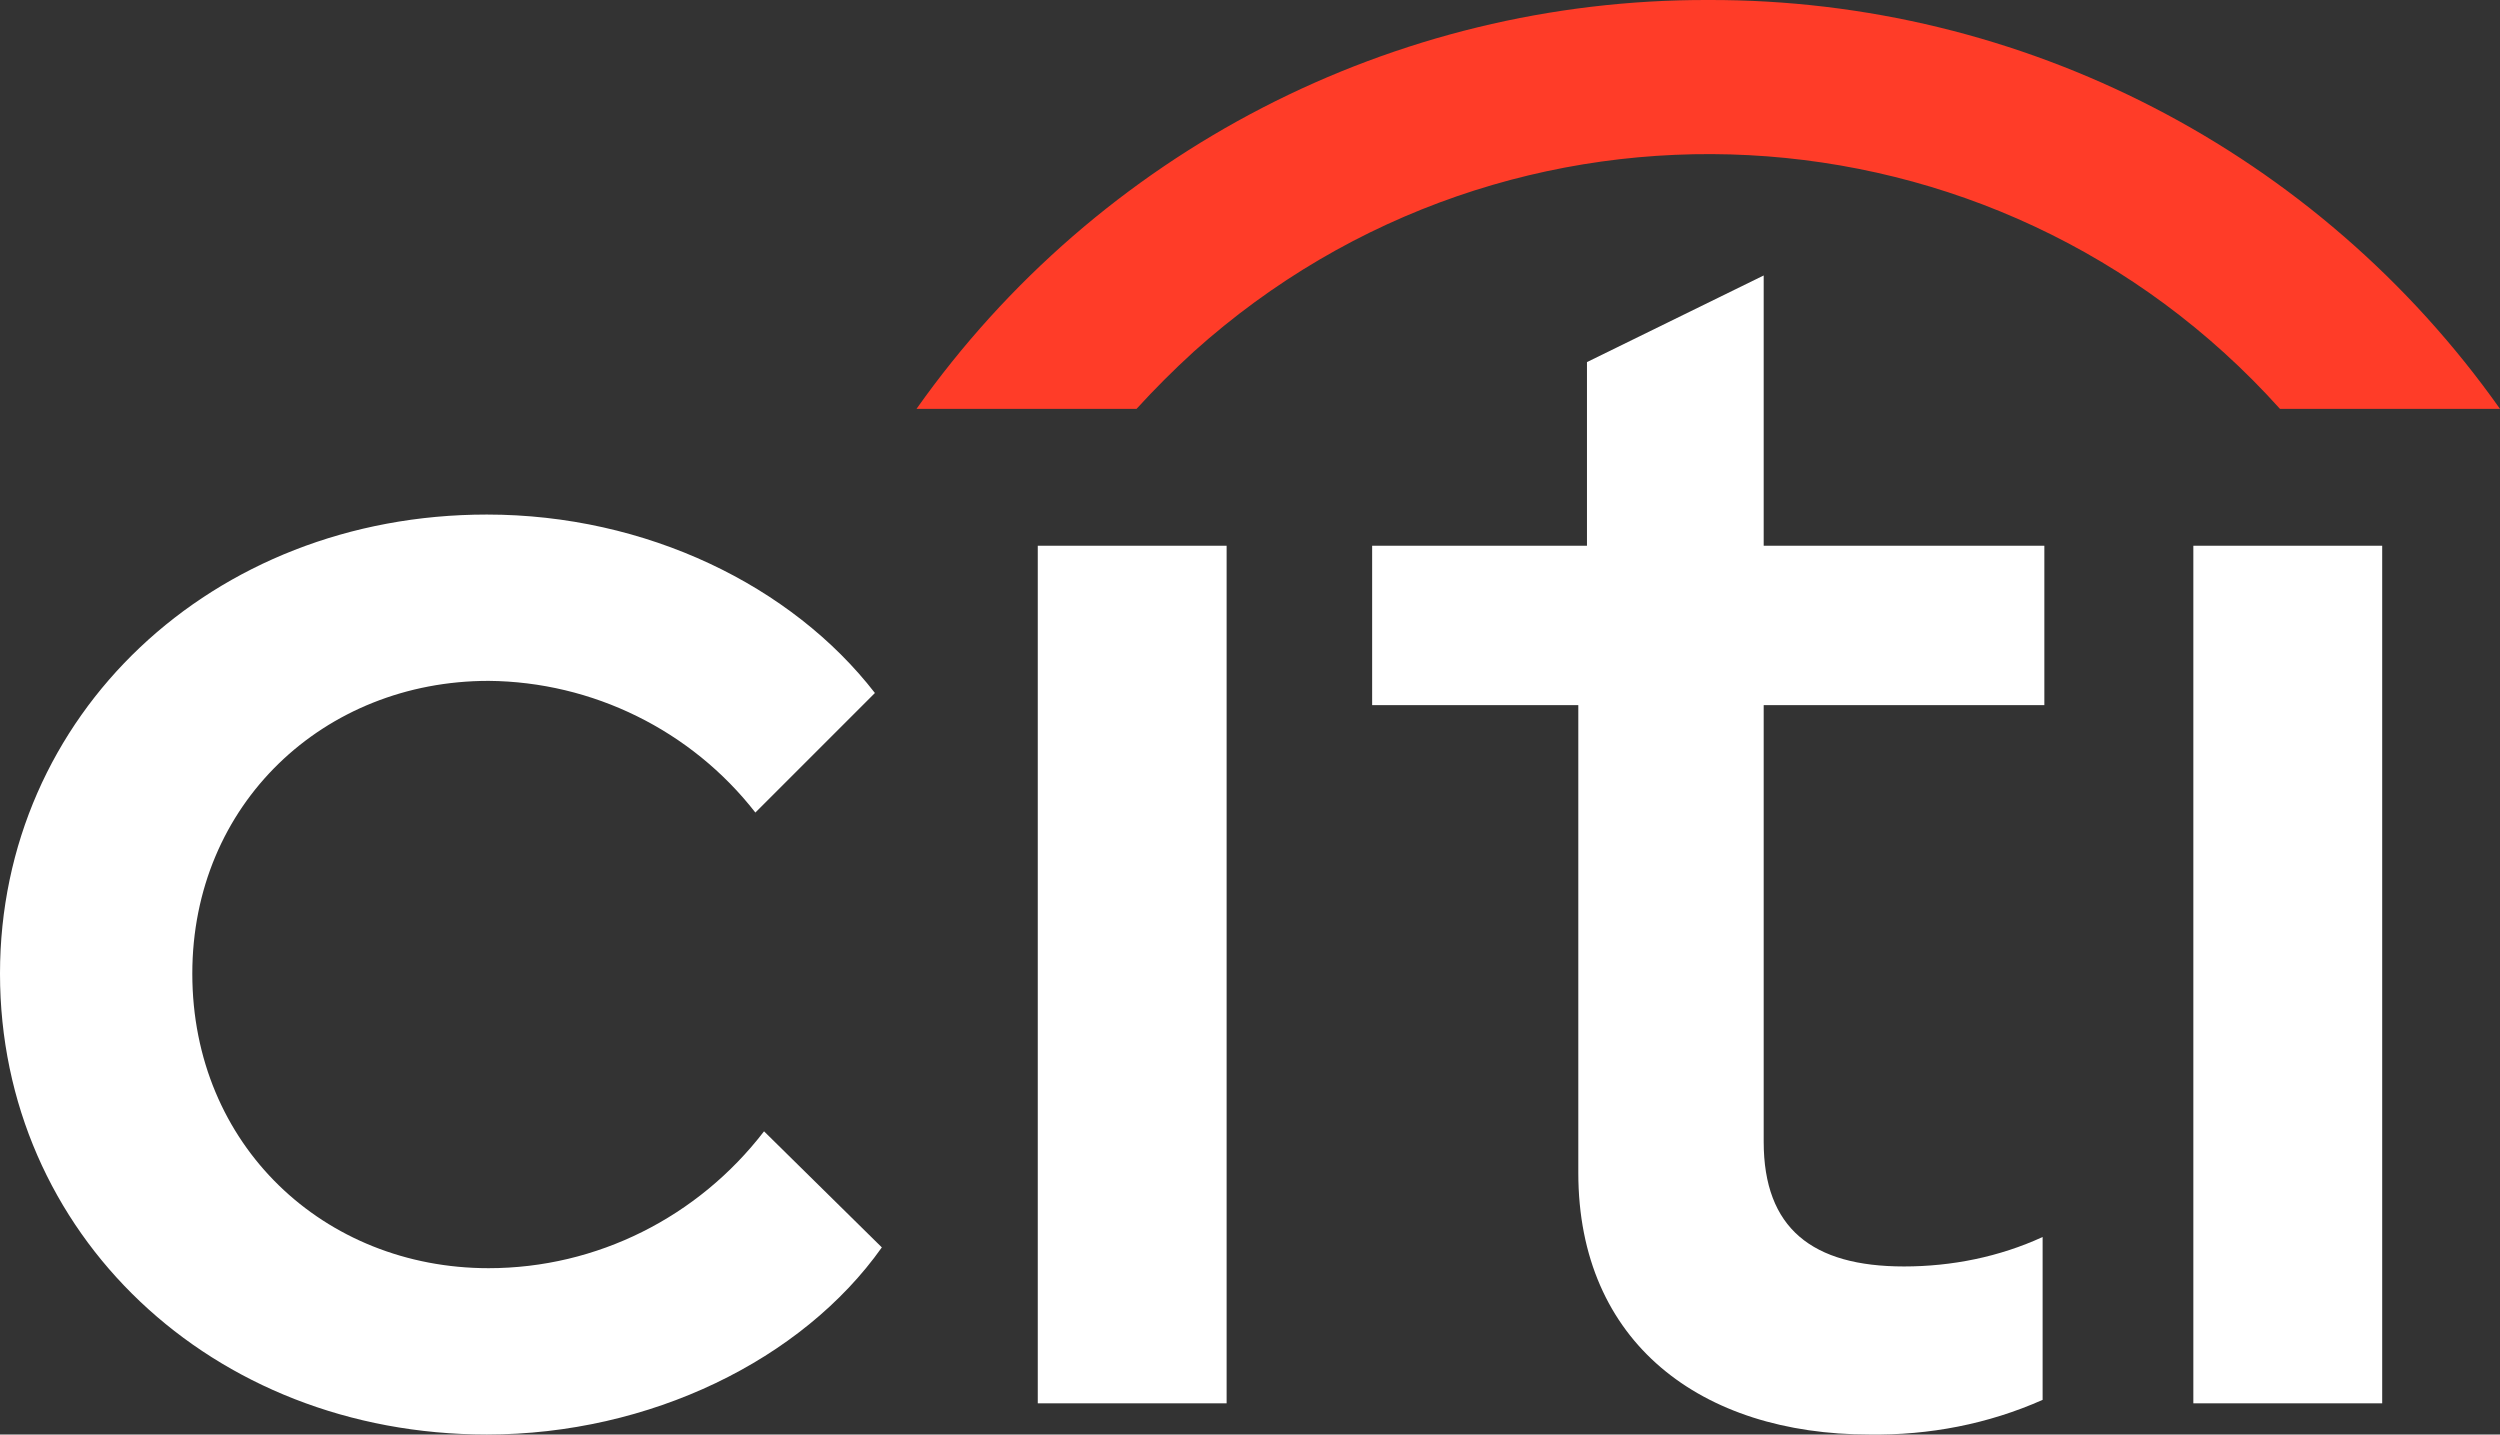<?xml version="1.0" encoding="utf-8"?>
<!-- Generator: Adobe Illustrator 28.1.0, SVG Export Plug-In . SVG Version: 6.00 Build 0)  -->
<svg version="1.1" id="ad0226e6-3d8c-487f-a9fd-ed809c73bc81"
	 xmlns="http://www.w3.org/2000/svg" xmlns:xlink="http://www.w3.org/1999/xlink" x="0px" y="0px" viewBox="0 0 288.6 165.6"
	 style="enable-background:new 0 0 288.6 165.6;" xml:space="preserve">
<rect x="0" y="0" width="288.6" height="165.6" fill="#333333" stroke="none"/>
<style type="text/css">
	.st0{fill:#FFFFFF;}
	.st1{fill:#FF3C28;}
</style>
<path class="st0" d="M0,112.4c0-29.8,24.4-53,56.2-53c18.4,0,35.2,8.2,44.8,20.6L87.2,93.8c-7.4-9.5-18.8-15.1-30.8-15.2
	c-19,0-34.2,14.2-34.2,33.8c0,19.8,15.2,34,34.2,34c12.5,0,24.2-5.9,31.8-15.8l13.6,13.4c-9.2,13-26.8,21.6-45.6,21.6
	C24.4,165.6,0,142.4,0,112.4z"/>
<path class="st0" d="M119.8,63h21.8v99h-21.8V63z"/>
<path class="st0" d="M182.2,135.4v-54h-23.8V63h24.8V41.8l20.4-10V63H236v18.4h-32.4v50.4c0,10,5.6,14.4,16.2,14.4
	c5.5,0,11-1.1,16-3.4v18.8c-6.3,2.8-13.1,4.1-20,4C196.4,165.6,182.2,155,182.2,135.4z"/>
<path class="st0" d="M253.2,63H275v99h-21.8V63z"/>
<path class="st1" d="M197.2,0c36.3-0.1,70.4,17.5,91.4,47.2h-25.4c-32.8-36.5-88.9-39.4-125.4-6.6c-2.3,2.1-4.5,4.3-6.6,6.6h-25.4
	C126.8,17.5,160.9-0.1,197.2,0z"/>
</svg>
